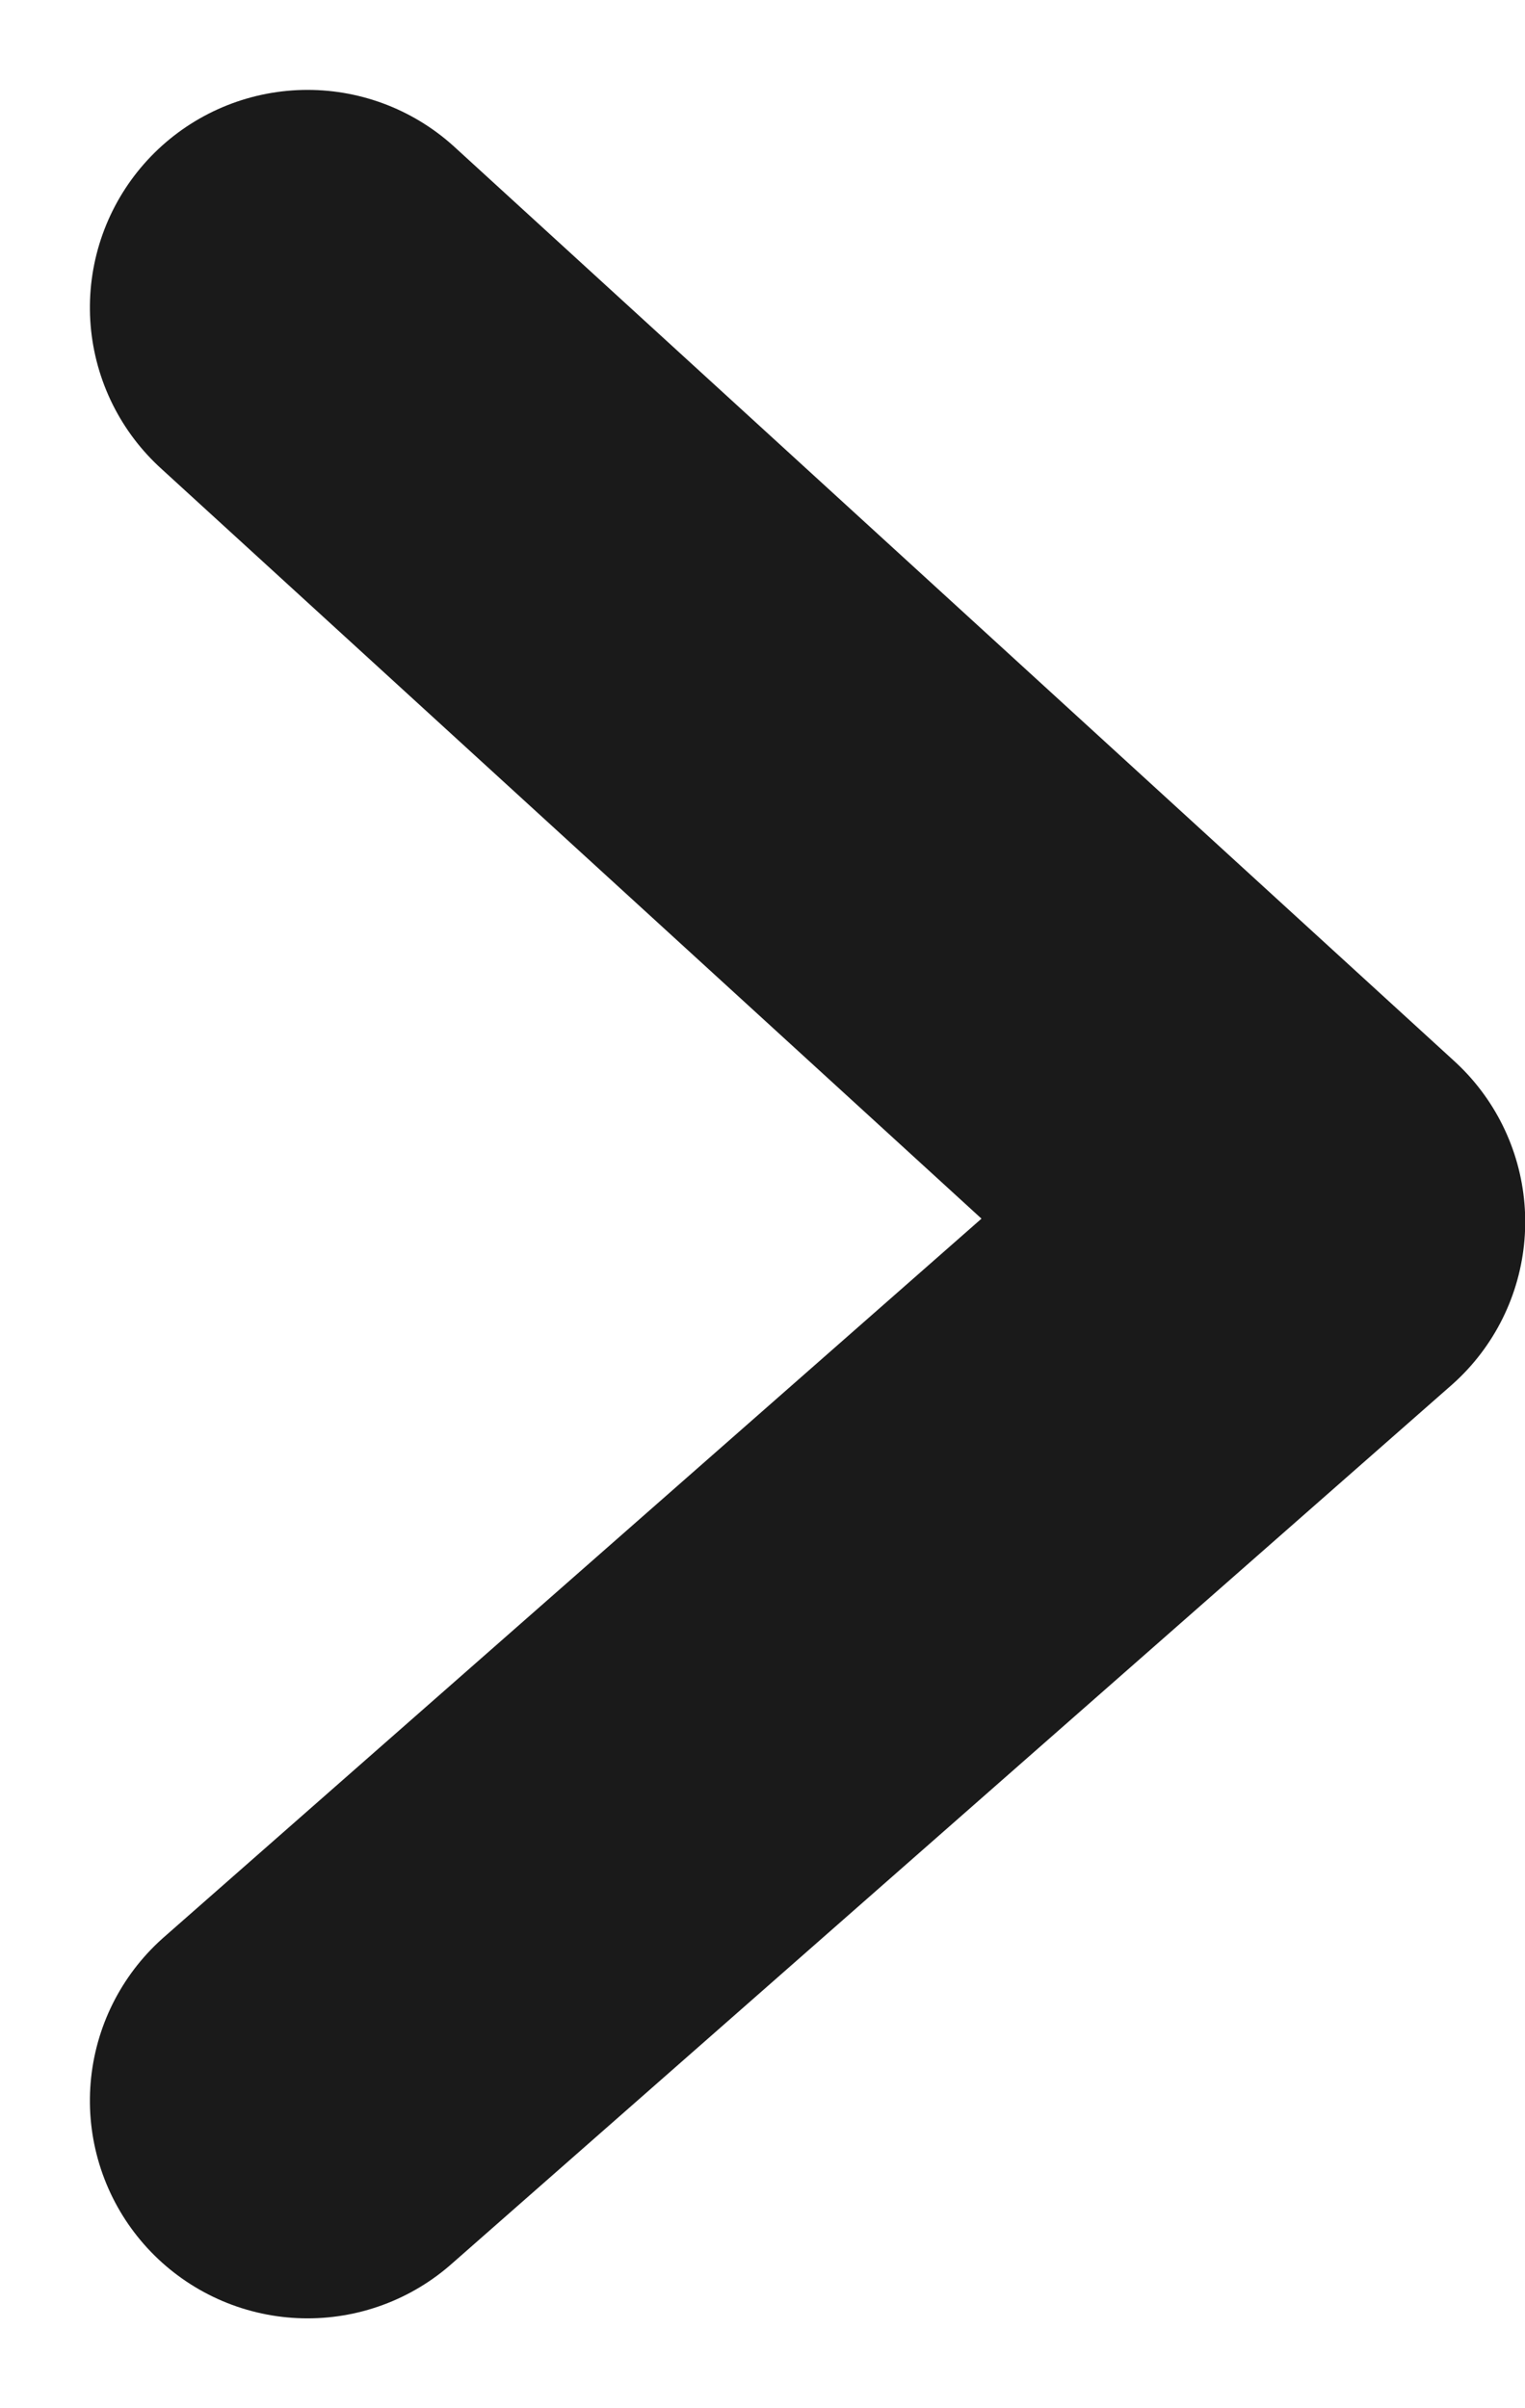 <svg xmlns="http://www.w3.org/2000/svg" width="7.006" height="11.063" viewBox="0 0 7.006 11.063">
  <path id="Tracé_221" data-name="Tracé 221" d="M0,0,4.038,4.594,8.239,0" transform="translate(1.413 9.652) rotate(-90)" fill="none" stroke="#1a1a1a" stroke-linecap="round" stroke-linejoin="round" stroke-width="2"/>
</svg>
